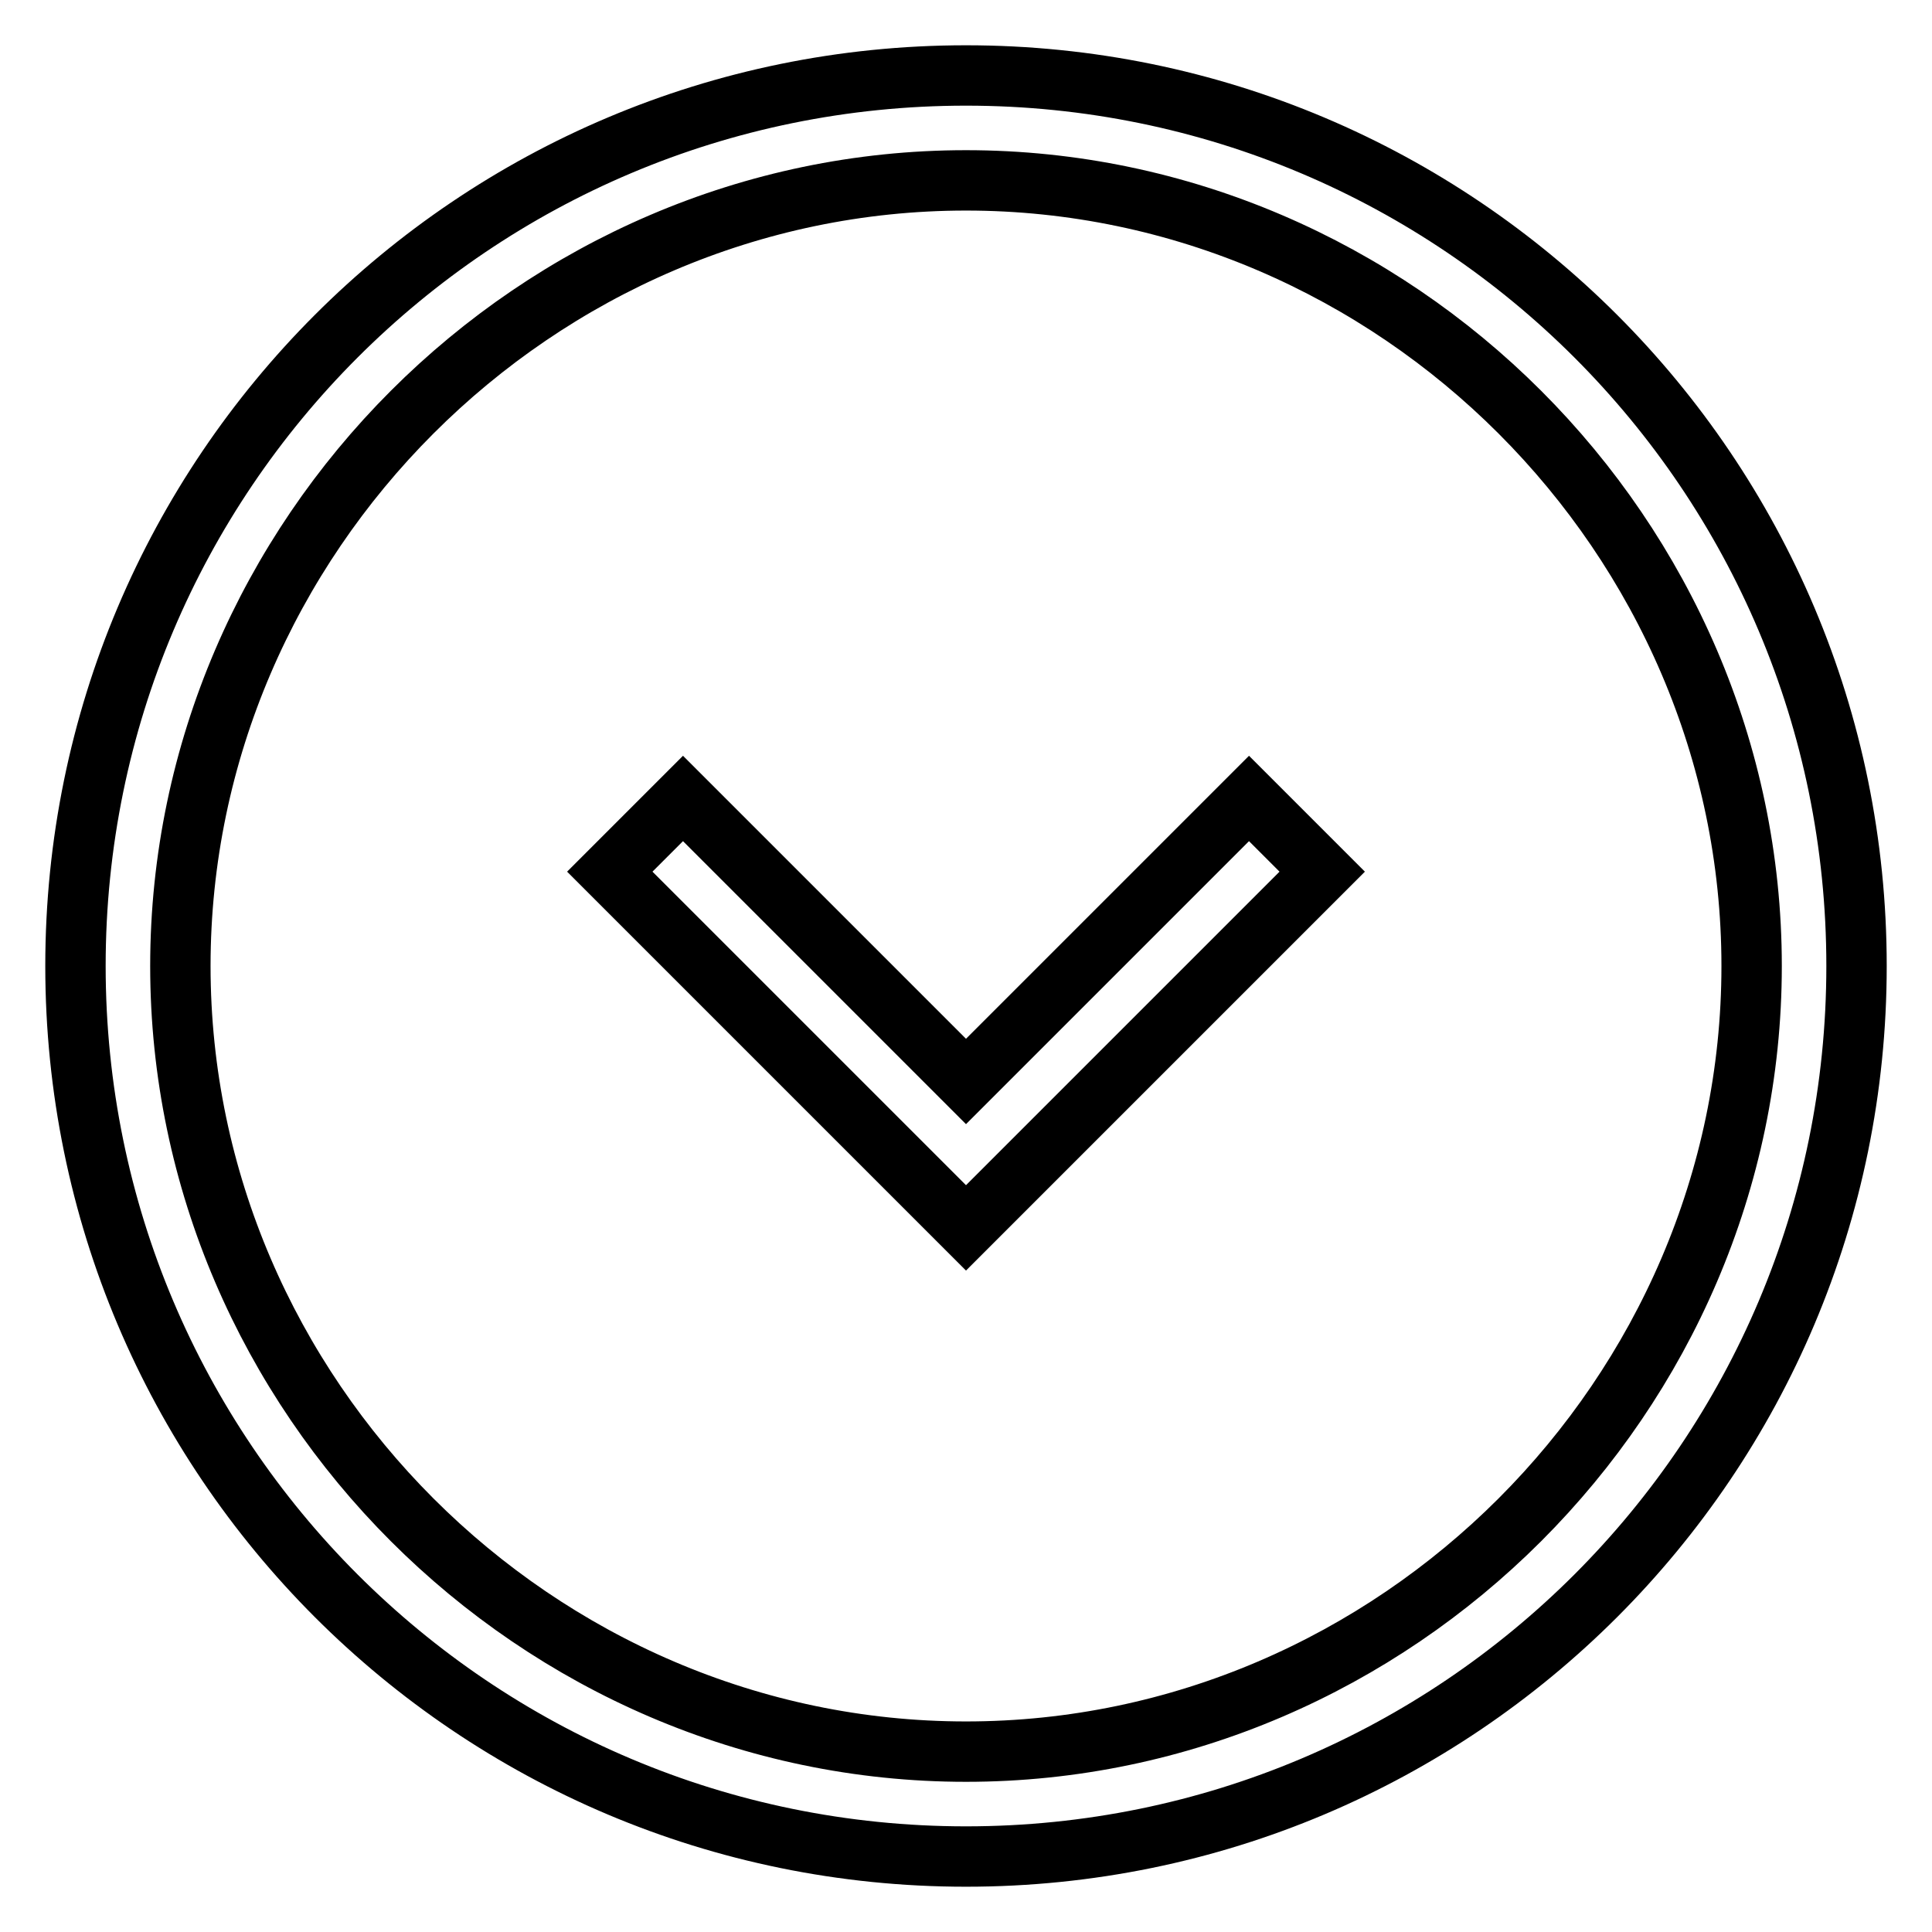<?xml version="1.0" encoding="utf-8"?>
<!-- Svg Vector Icons : http://www.onlinewebfonts.com/icon -->
<!DOCTYPE svg PUBLIC "-//W3C//DTD SVG 1.1//EN" "http://www.w3.org/Graphics/SVG/1.1/DTD/svg11.dtd">
<svg version="1.1" xmlns="http://www.w3.org/2000/svg" xmlns:xlink="http://www.w3.org/1999/xlink" x="0px" y="0px" viewBox="0 0 256 256" enable-background="new 0 0 256 256" xml:space="preserve">
<g> <path stroke-width="8" fill-opacity="0" stroke="#000000"  d="M118.3,153l9.7,9.7l9.7-9.7l37.5-37.5l-9.7-9.7L128,143.3l-37.5-37.5l-9.7,9.7L118.3,153L118.3,153z  M128,10C62.8,10,10,62.8,10,128c0,65.2,52.8,118,118,118c65.2,0,118-52.8,118-118C246,62.8,193.2,10,128,10z M128,23.9 c56.9,0,104.1,47.2,104.1,104.1c0,56.9-47.2,104.1-104.1,104.1c-56.9,0-104.1-47.2-104.1-104.1C23.9,71.1,71.1,23.9,128,23.9z"/></g>
</svg>